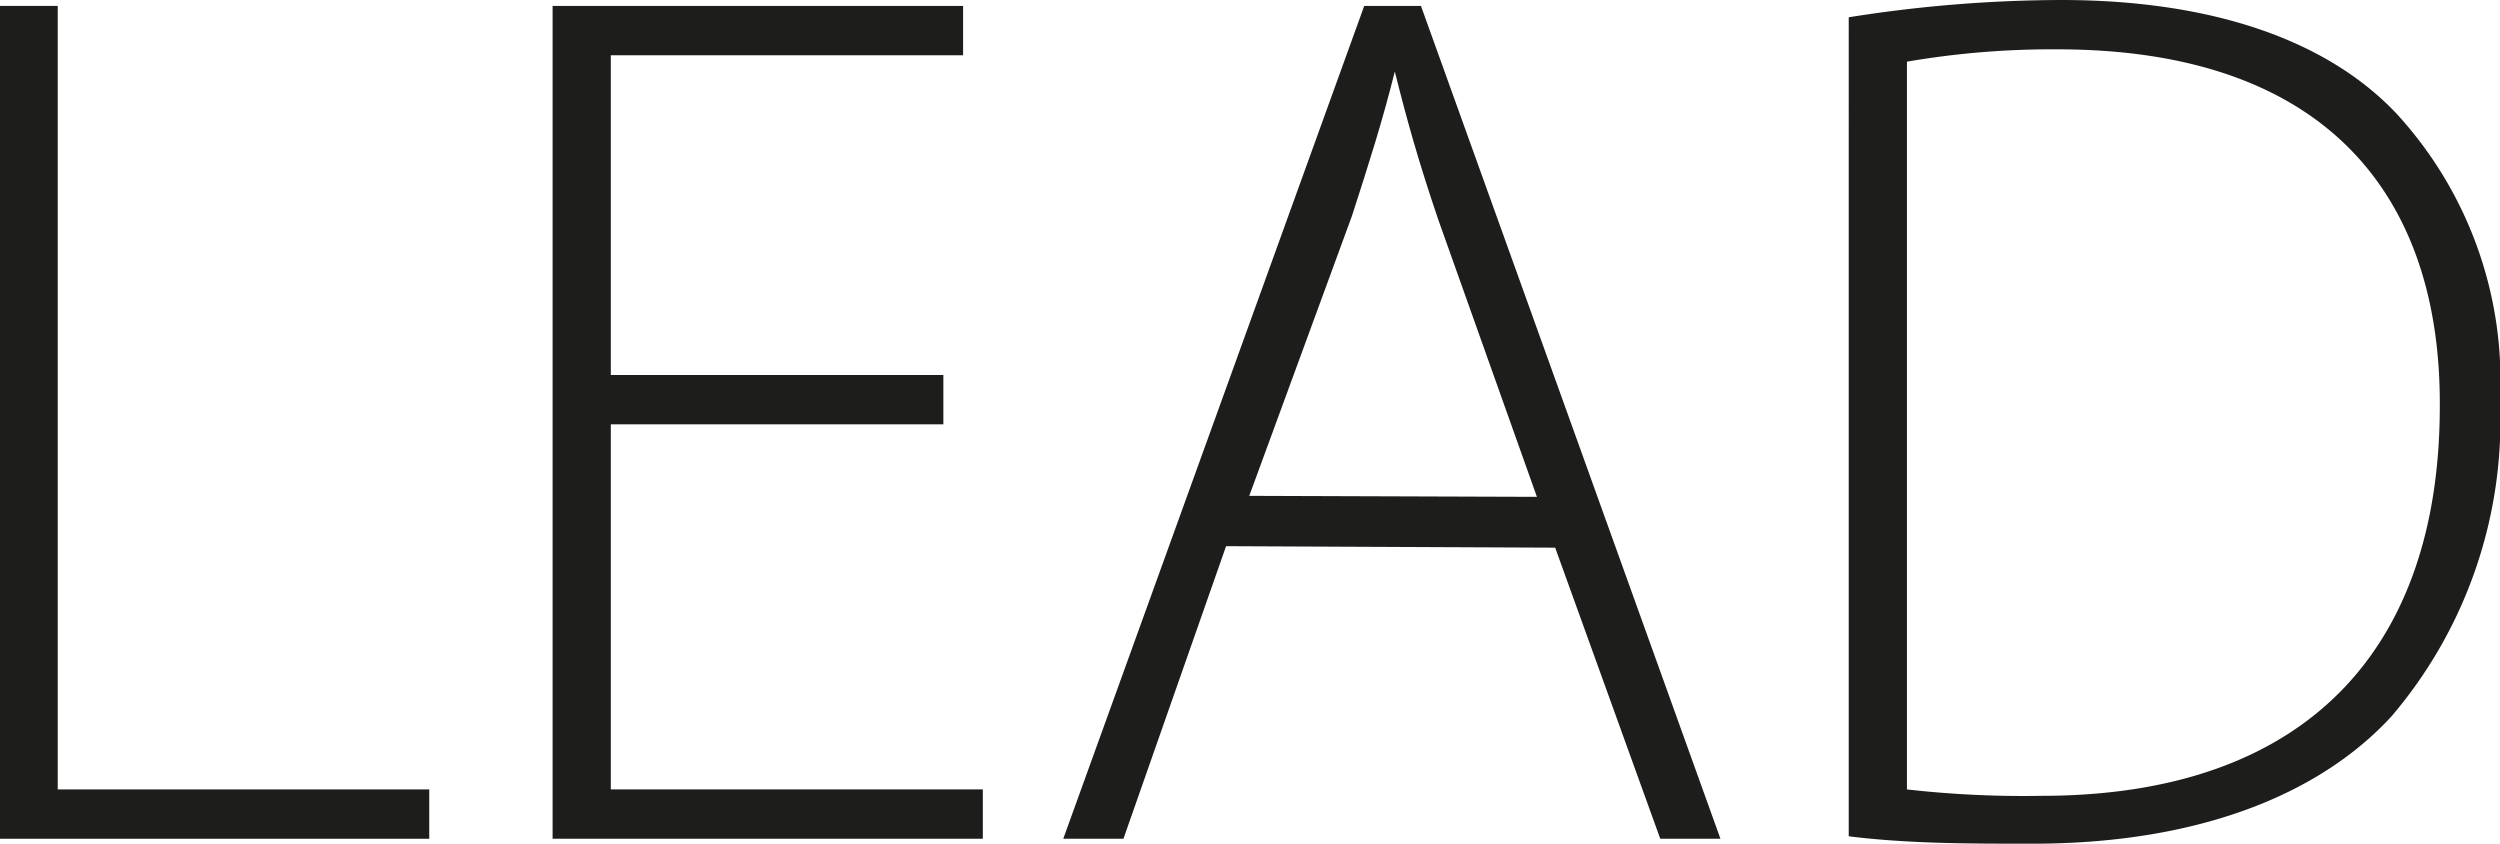 <svg xmlns="http://www.w3.org/2000/svg" viewBox="0 0 50.67 17.1"><defs><style>.cls-1{fill:#1d1d1b;}</style></defs><title>las-lead-logo</title><g id="Слой_2" data-name="Слой 2"><g id="las-lead-logo"><path class="cls-1" d="M0,.12H1.17V16H8.7v1H0Z"/><path class="cls-1" d="M19.12,8.6H12.38V16h7.54v1H11.2V.12h8.32v1H12.38V7.6h6.74Z"/><path class="cls-1" d="M24.85,11.07,22.77,17H21.55L27.65.12H28.8L34.87,17H33.65l-2.13-5.9Zm6.3-1-2-5.62c-.4-1.18-.63-2-.88-3h0c-.25,1-.52,1.85-.87,2.93l-2.08,5.67Z"/><path class="cls-1" d="M37.47.35A27.82,27.82,0,0,1,41.77,0c3.08,0,5.4.82,6.8,2.3a8,8,0,0,1,2.1,5.82,9.24,9.24,0,0,1-2.2,6.4c-1.5,1.63-4,2.58-7.27,2.58-1.3,0-2.53,0-3.73-.15ZM38.65,16a21,21,0,0,0,2.72.13c5.4,0,8.08-3,8.08-7.9C49.47,3.92,47.1,1,41.7,1a17.34,17.34,0,0,0-3.05.25Z"/></g></g></svg>